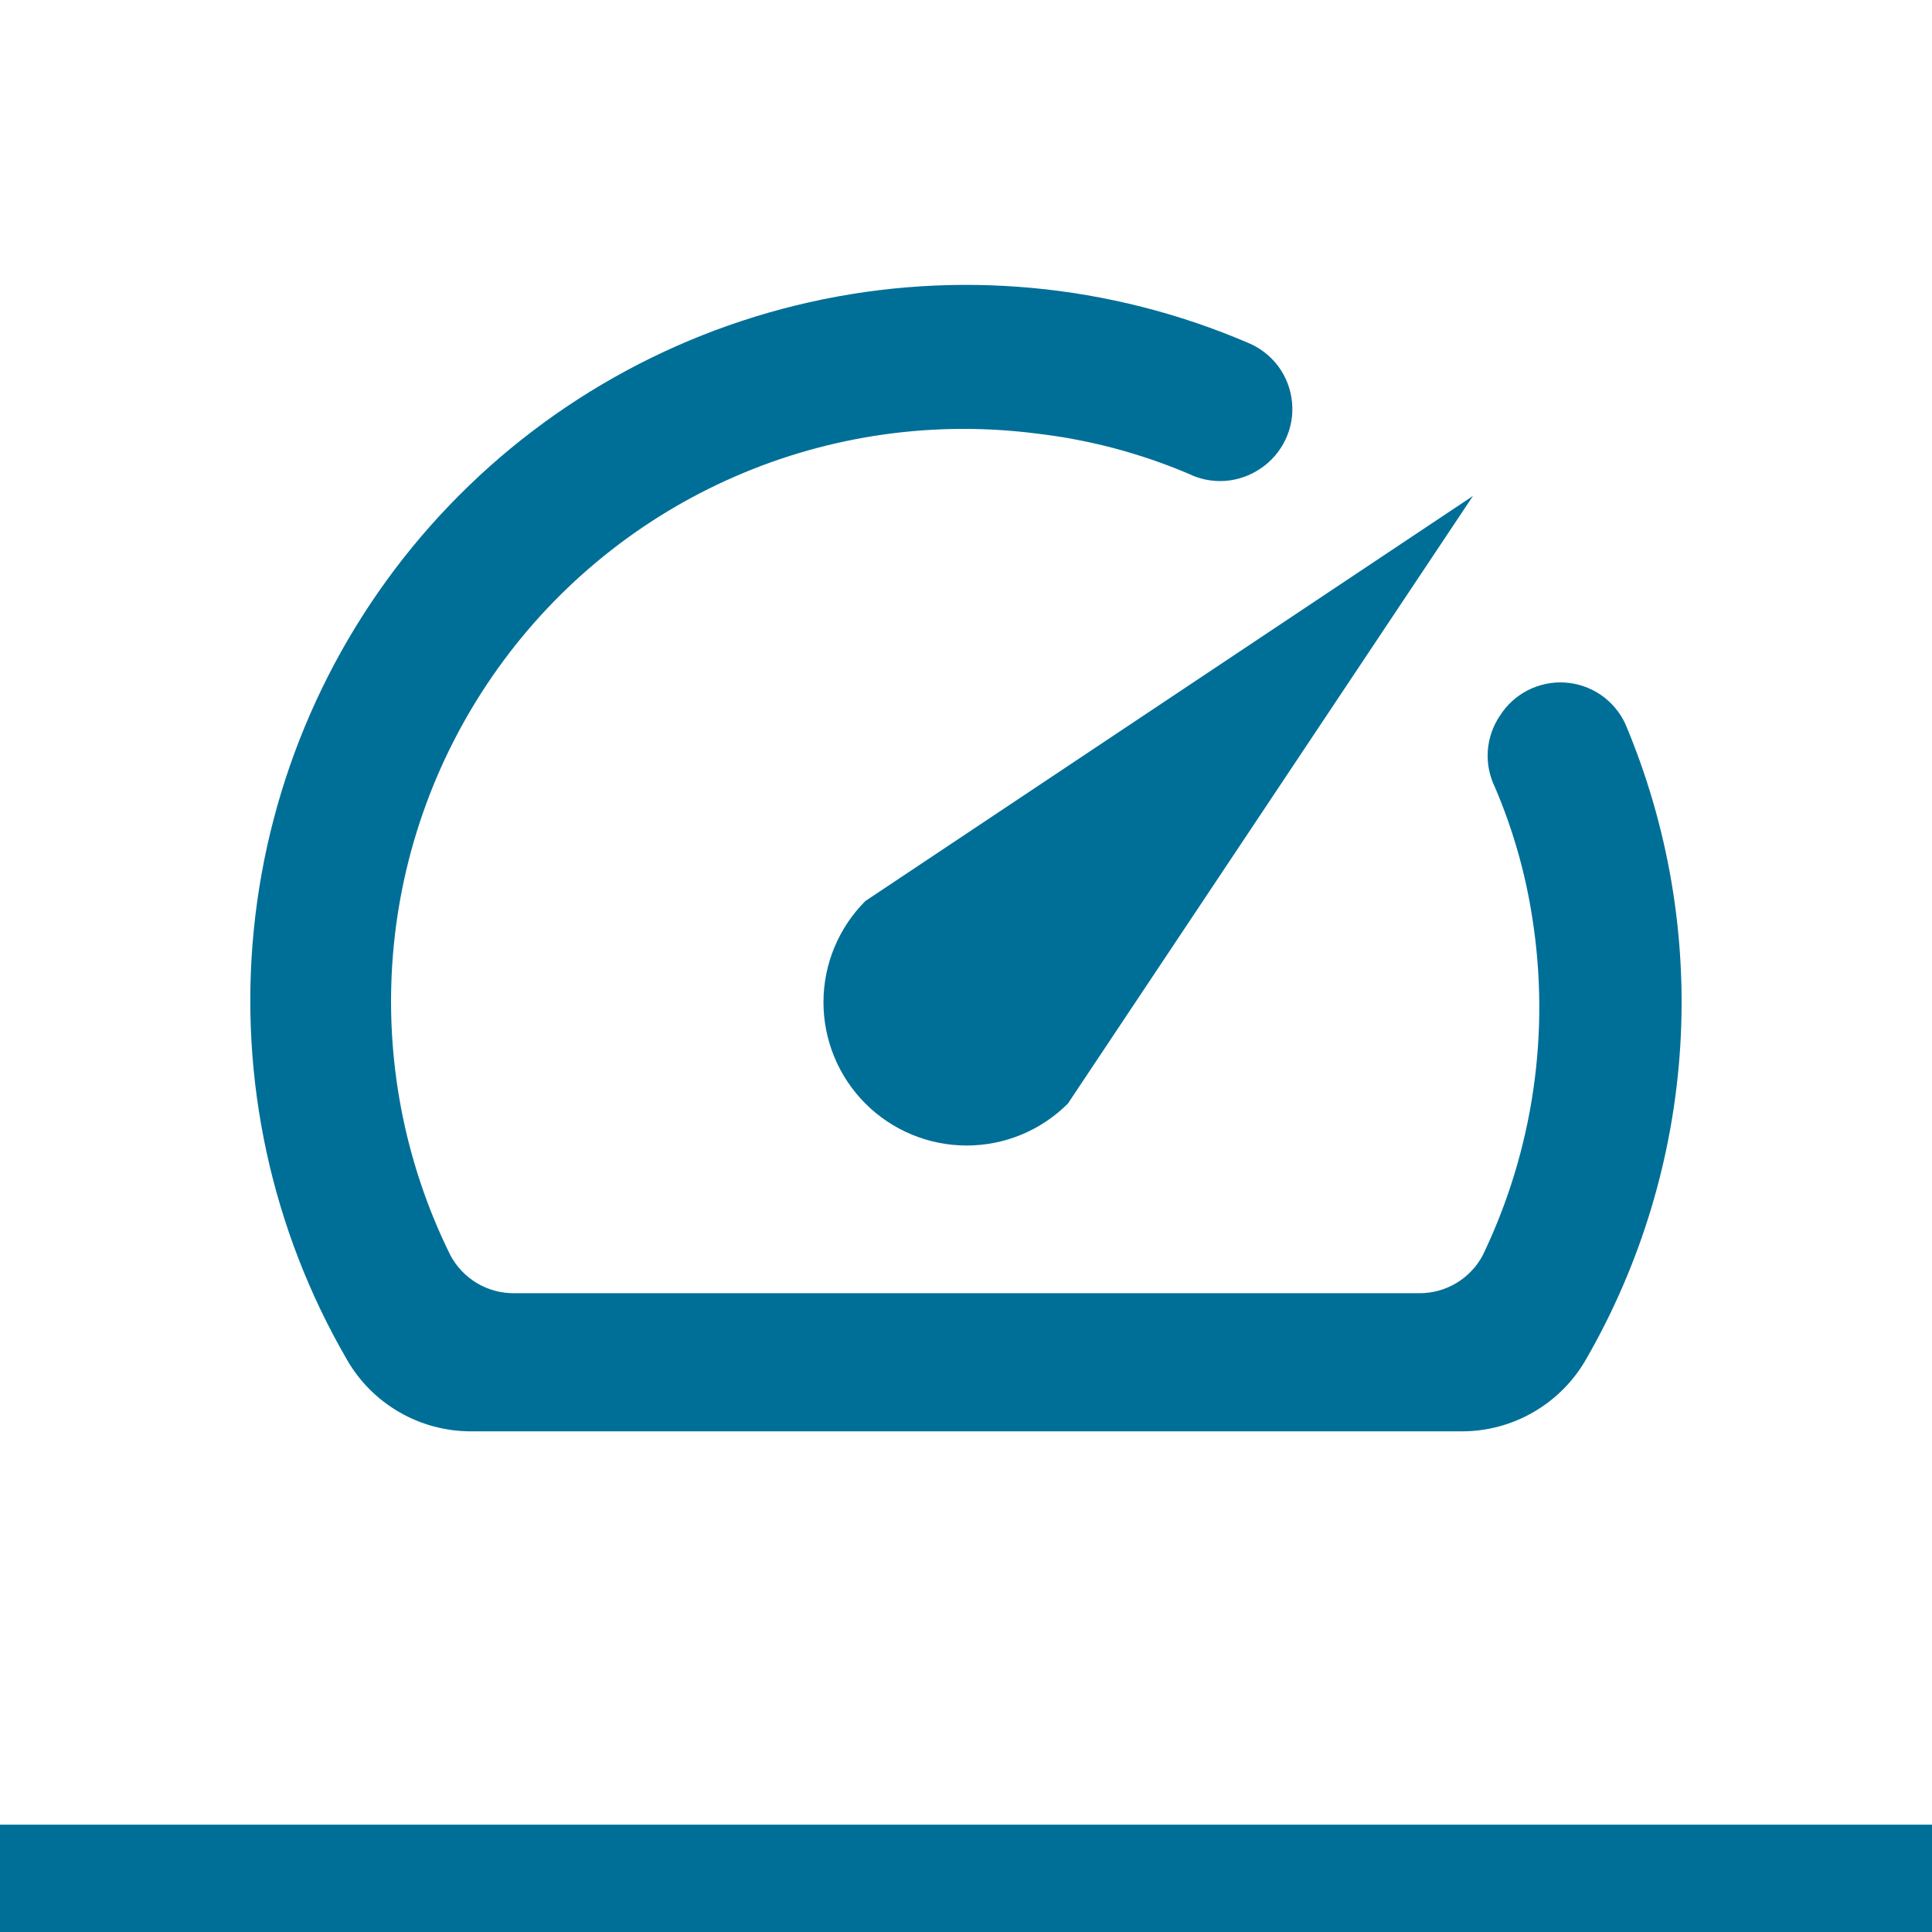 <svg xmlns="http://www.w3.org/2000/svg" width="36" height="36" viewBox="0 0 36 36" fill="none"><path d="M27.949 13.336C27.817 13.53 27.74 13.756 27.723 13.99C27.707 14.224 27.753 14.458 27.856 14.669C28.187 15.442 28.42 16.253 28.549 17.083C28.892 19.23 28.571 21.431 27.629 23.39C27.515 23.605 27.343 23.785 27.134 23.91C26.925 24.034 26.686 24.099 26.442 24.097H9.573C9.328 24.098 9.088 24.031 8.878 23.904C8.669 23.777 8.499 23.595 8.386 23.377C7.532 21.645 7.165 19.715 7.322 17.79C7.479 15.866 8.156 14.021 9.28 12.451C10.403 10.881 11.932 9.645 13.703 8.876C15.473 8.106 17.42 7.832 19.334 8.081C20.303 8.195 21.25 8.447 22.148 8.828C22.359 8.931 22.593 8.977 22.827 8.961C23.061 8.944 23.287 8.866 23.482 8.735C23.684 8.601 23.846 8.415 23.951 8.196C24.056 7.978 24.099 7.734 24.075 7.493C24.052 7.252 23.963 7.021 23.819 6.826C23.674 6.632 23.479 6.48 23.255 6.388C20.679 5.283 17.82 5.018 15.085 5.631C12.35 6.244 9.877 7.703 8.018 9.801C6.159 11.899 5.009 14.529 4.73 17.318C4.451 20.107 5.059 22.913 6.466 25.337C6.698 25.741 7.032 26.076 7.435 26.31C7.837 26.544 8.294 26.668 8.759 26.671H27.229C27.699 26.673 28.161 26.551 28.568 26.316C28.976 26.082 29.314 25.744 29.549 25.337C30.579 23.552 31.181 21.553 31.309 19.496C31.436 17.439 31.085 15.381 30.283 13.482C30.181 13.266 30.023 13.081 29.826 12.946C29.628 12.812 29.398 12.733 29.159 12.718C28.921 12.703 28.683 12.753 28.47 12.861C28.257 12.97 28.077 13.134 27.949 13.336Z" fill="#006F98"></path><path d="M16.125 16.789C15.625 17.29 15.344 17.968 15.344 18.676C15.344 19.026 15.413 19.373 15.547 19.697C15.681 20.021 15.878 20.315 16.125 20.563C16.373 20.811 16.667 21.007 16.991 21.142C17.315 21.276 17.662 21.345 18.012 21.345C18.72 21.345 19.399 21.064 19.899 20.563L27.447 9.241L16.125 16.789Z" fill="#006F98"></path><rect y="34" width="36" height="2" fill="#006F98"></rect></svg>